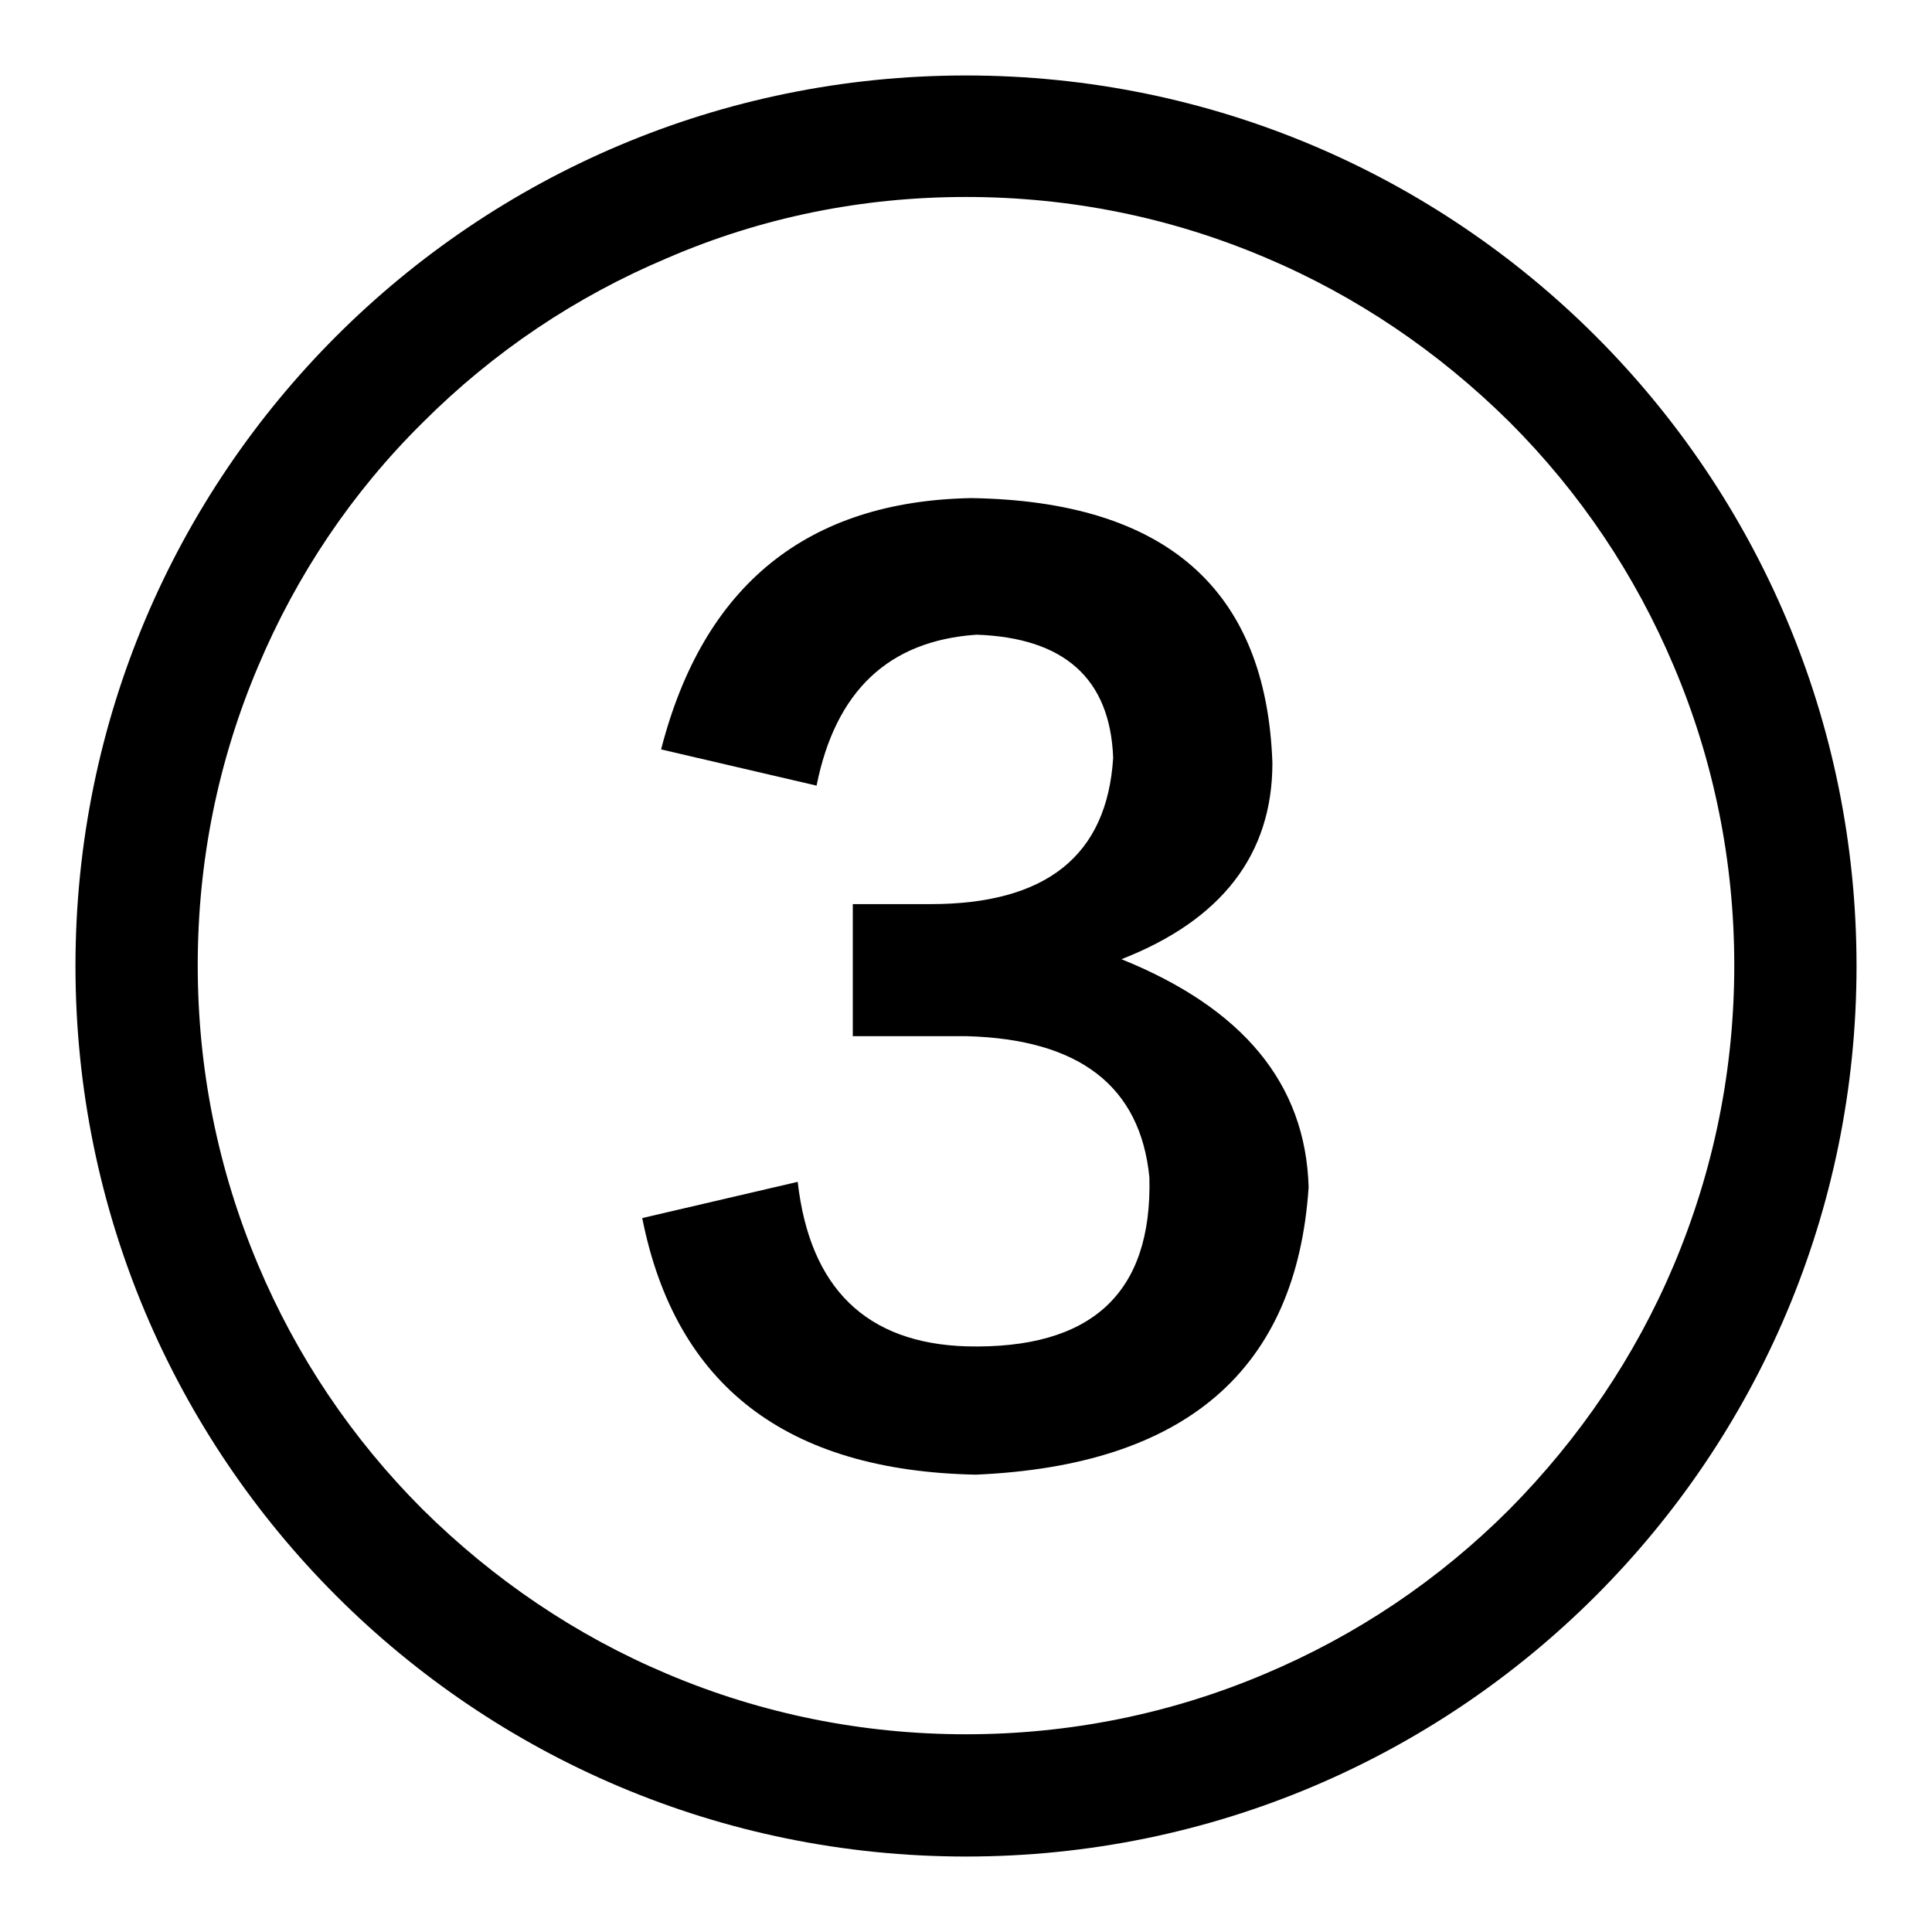 <?xml version="1.0" encoding="utf-8"?>
<!-- Svg Vector Icons : http://www.onlinewebfonts.com/icon -->
<!DOCTYPE svg PUBLIC "-//W3C//DTD SVG 1.1//EN" "http://www.w3.org/Graphics/SVG/1.1/DTD/svg11.dtd">
<svg version="1.1" xmlns="http://www.w3.org/2000/svg" xmlns:xlink="http://www.w3.org/1999/xlink" x="0px" y="0px" viewBox="0 0 256 256" enable-background="new 0 0 256 256" xml:space="preserve">
<g> <path fill="#000000" d="M128,26.1c13.8,0,27.1,2.7,39.6,8c12.1,5.1,23,12.5,32.4,21.8c9.4,9.4,16.7,20.3,21.8,32.4 c5.3,12.5,8,25.9,8,39.6c0,13.8-2.7,27.1-8,39.7c-5.1,12.1-12.5,23-21.8,32.4c-9.4,9.4-20.3,16.7-32.4,21.8 c-12.5,5.3-25.9,8-39.6,8s-27.1-2.7-39.6-8c-12.1-5.1-23-12.5-32.4-21.8c-9.4-9.4-16.7-20.3-21.8-32.4c-5.3-12.6-8-25.9-8-39.7 c0-13.8,2.7-27.1,8-39.6C39.3,76.2,46.6,65.3,56,56c9.4-9.4,20.3-16.7,32.4-21.8C100.9,28.8,114.2,26.1,128,26.1 M128,10 C62.8,10,10,62.8,10,128c0,65.2,52.8,118,118,118s118-52.8,118-118C246,62.8,193.2,10,128,10L128,10z M85.1,161.4l20.6-4.8 c1.6,14.1,9.1,21.4,22.4,21.8c16.5,0.4,24.6-7,24.2-22.4c-1.2-12.1-9.3-18.3-24.2-18.7h-15.1v-17.5h10.3c15.3,0,23.4-6.4,24.2-19.4 c-0.4-10.5-6.5-15.9-18.1-16.3c-11.7,0.8-18.7,7.5-21.2,20l-20.6-4.8c5.6-21.8,19.4-32.9,41.1-33.3c25.8,0.4,39.1,12.1,39.9,35.1 c0,12.1-6.7,20.8-20,26c16.1,6.5,24.4,16.5,24.8,30.2c-1.6,24.2-16.3,36.9-44.1,38.1C104.2,194.9,89.5,183.6,85.1,161.4z"/></g>
</svg>